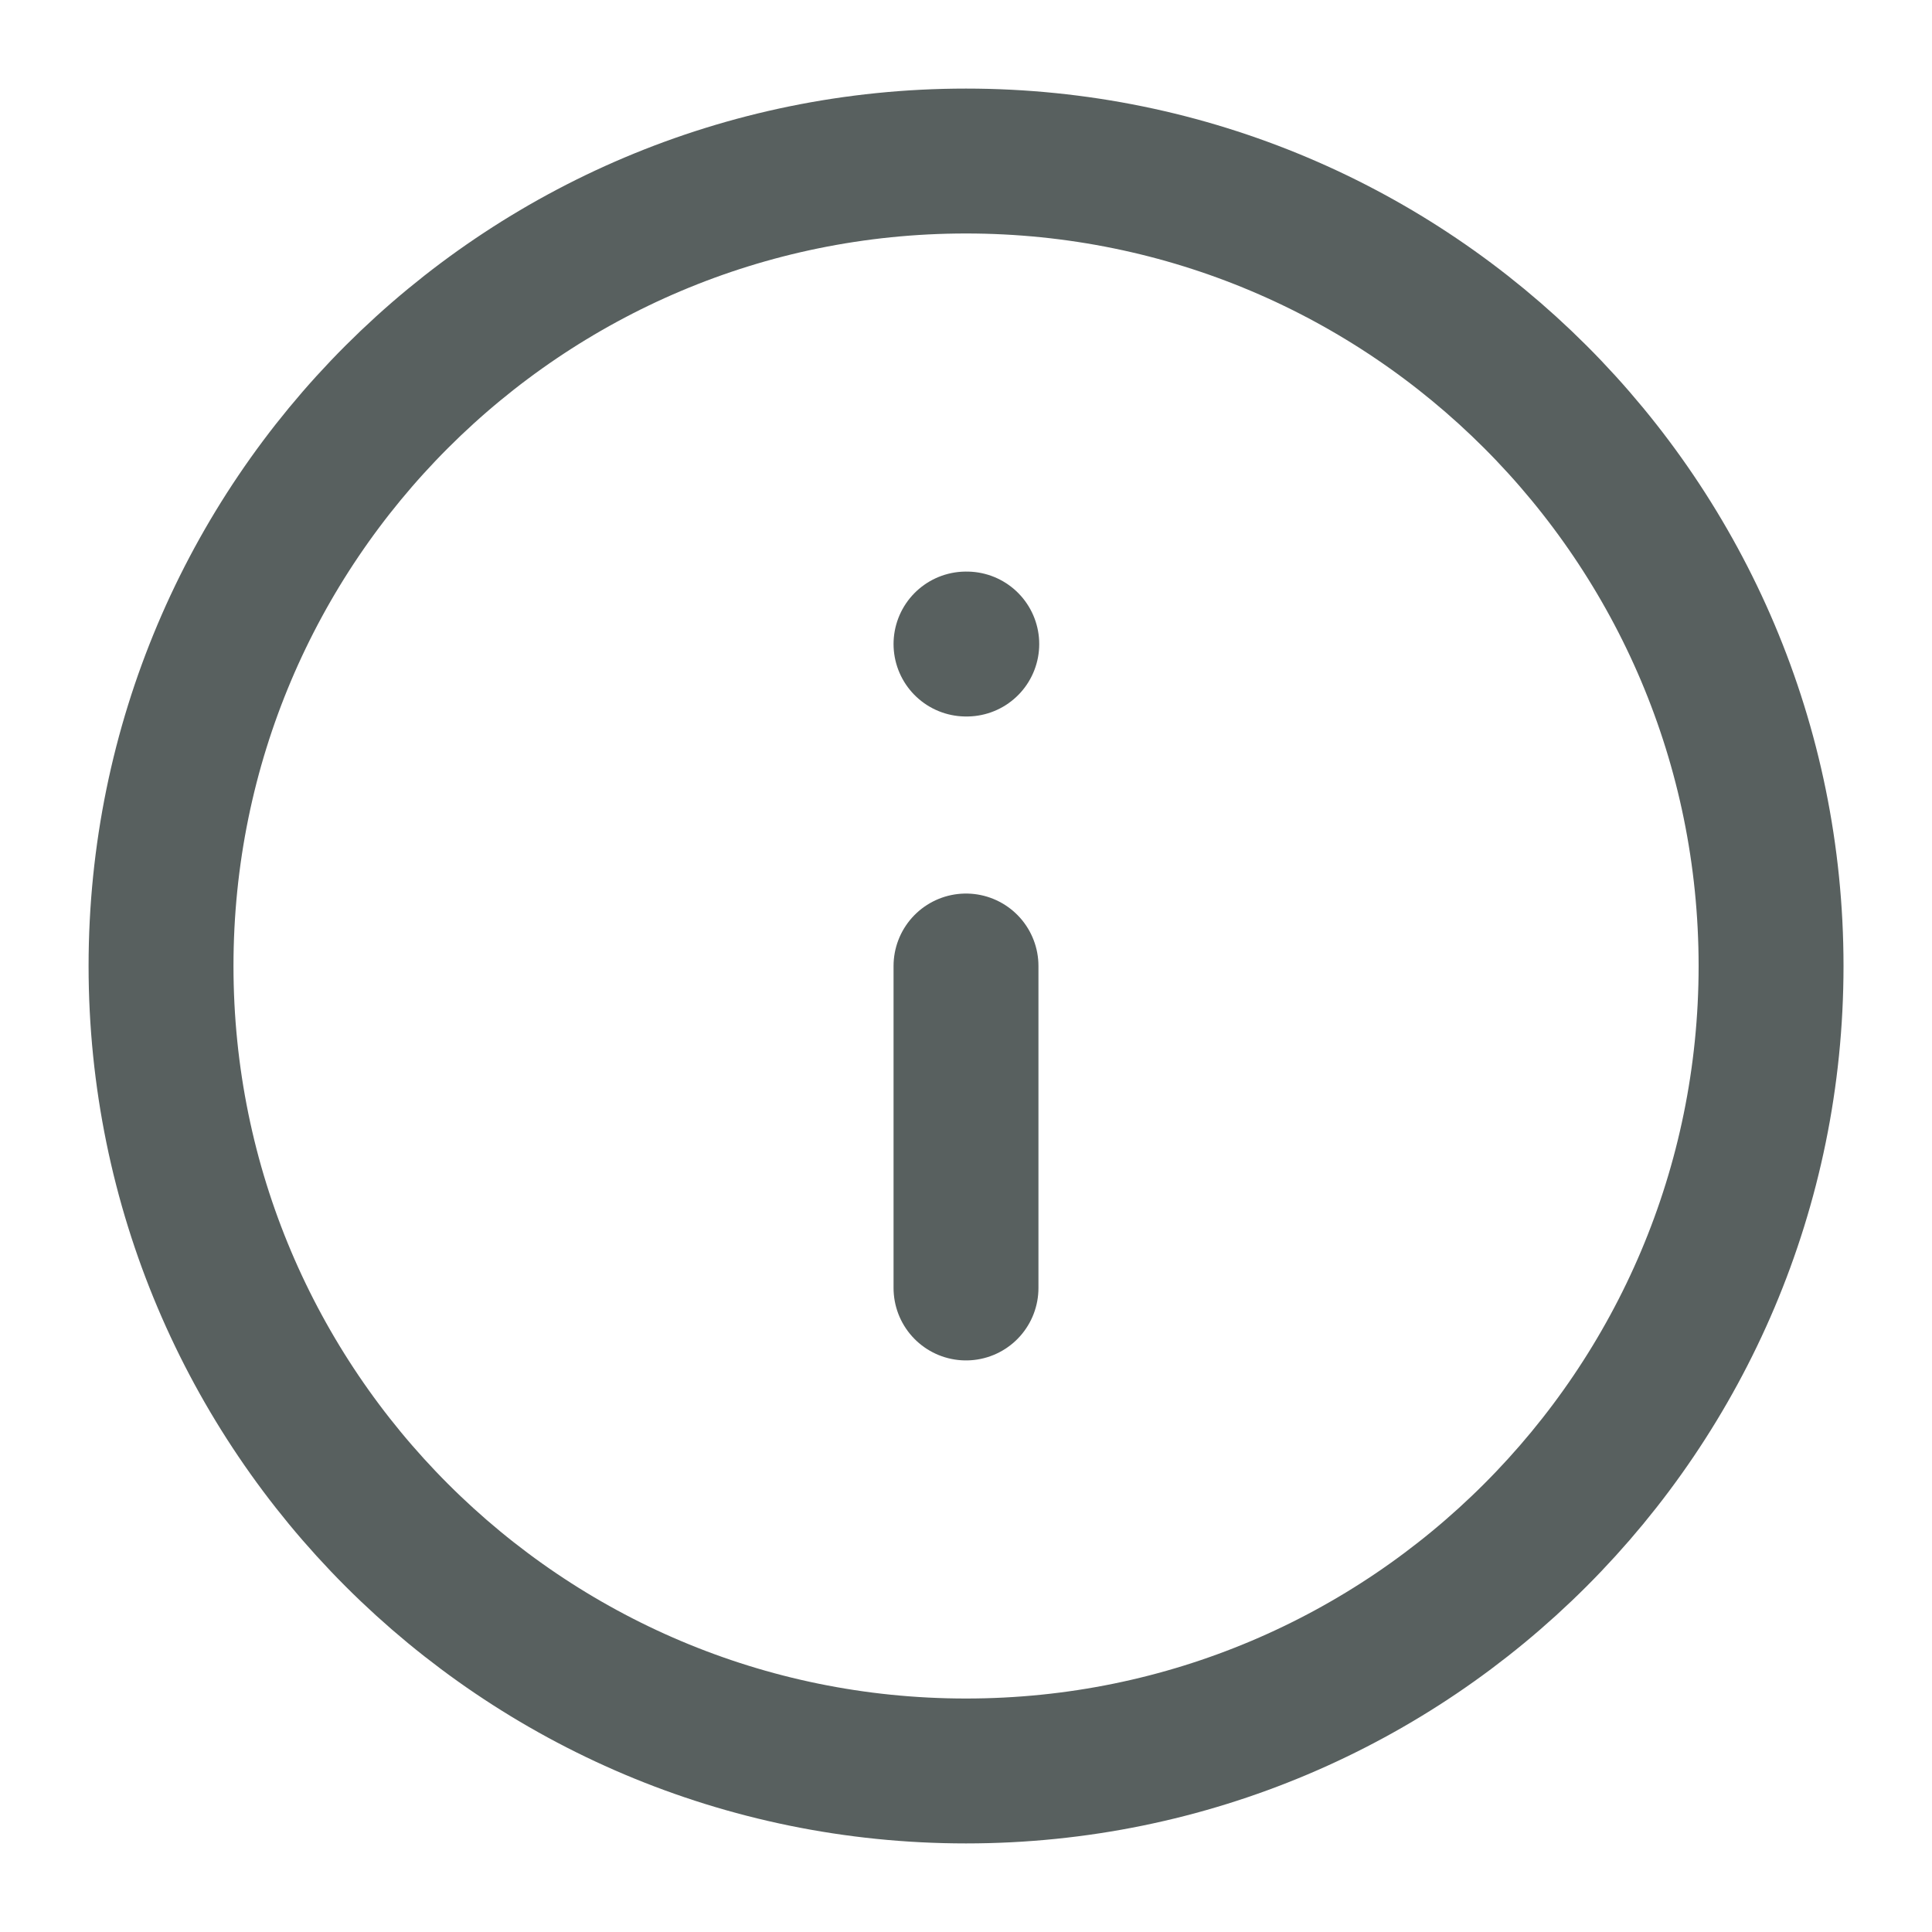 <svg width="20" height="20" viewBox="0 0 20 20" fill="none" xmlns="http://www.w3.org/2000/svg">
<g clip-path="url(#clip0_1322_43638)">
<path d="M10 18.333C14.603 18.333 18.334 14.602 18.334 10C18.334 5.397 14.603 1.667 10 1.667C5.398 1.667 1.667 5.397 1.667 10C1.667 14.602 5.398 18.333 10 18.333Z" stroke="#58605F" stroke-width="1.5" stroke-linecap="round" stroke-linejoin="round"/>
<path d="M10 13.333V10" stroke="#58605F" stroke-width="1.5" stroke-linecap="round" stroke-linejoin="round"/>
<path d="M10 6.667H10.008" stroke="#58605F" stroke-width="1.5" stroke-linecap="round" stroke-linejoin="round"/>
</g>
<defs>
<clipPath id="clip0_1322_43638">
<rect width="20" height="20" fill="white"/>
</clipPath>
</defs>
</svg>
